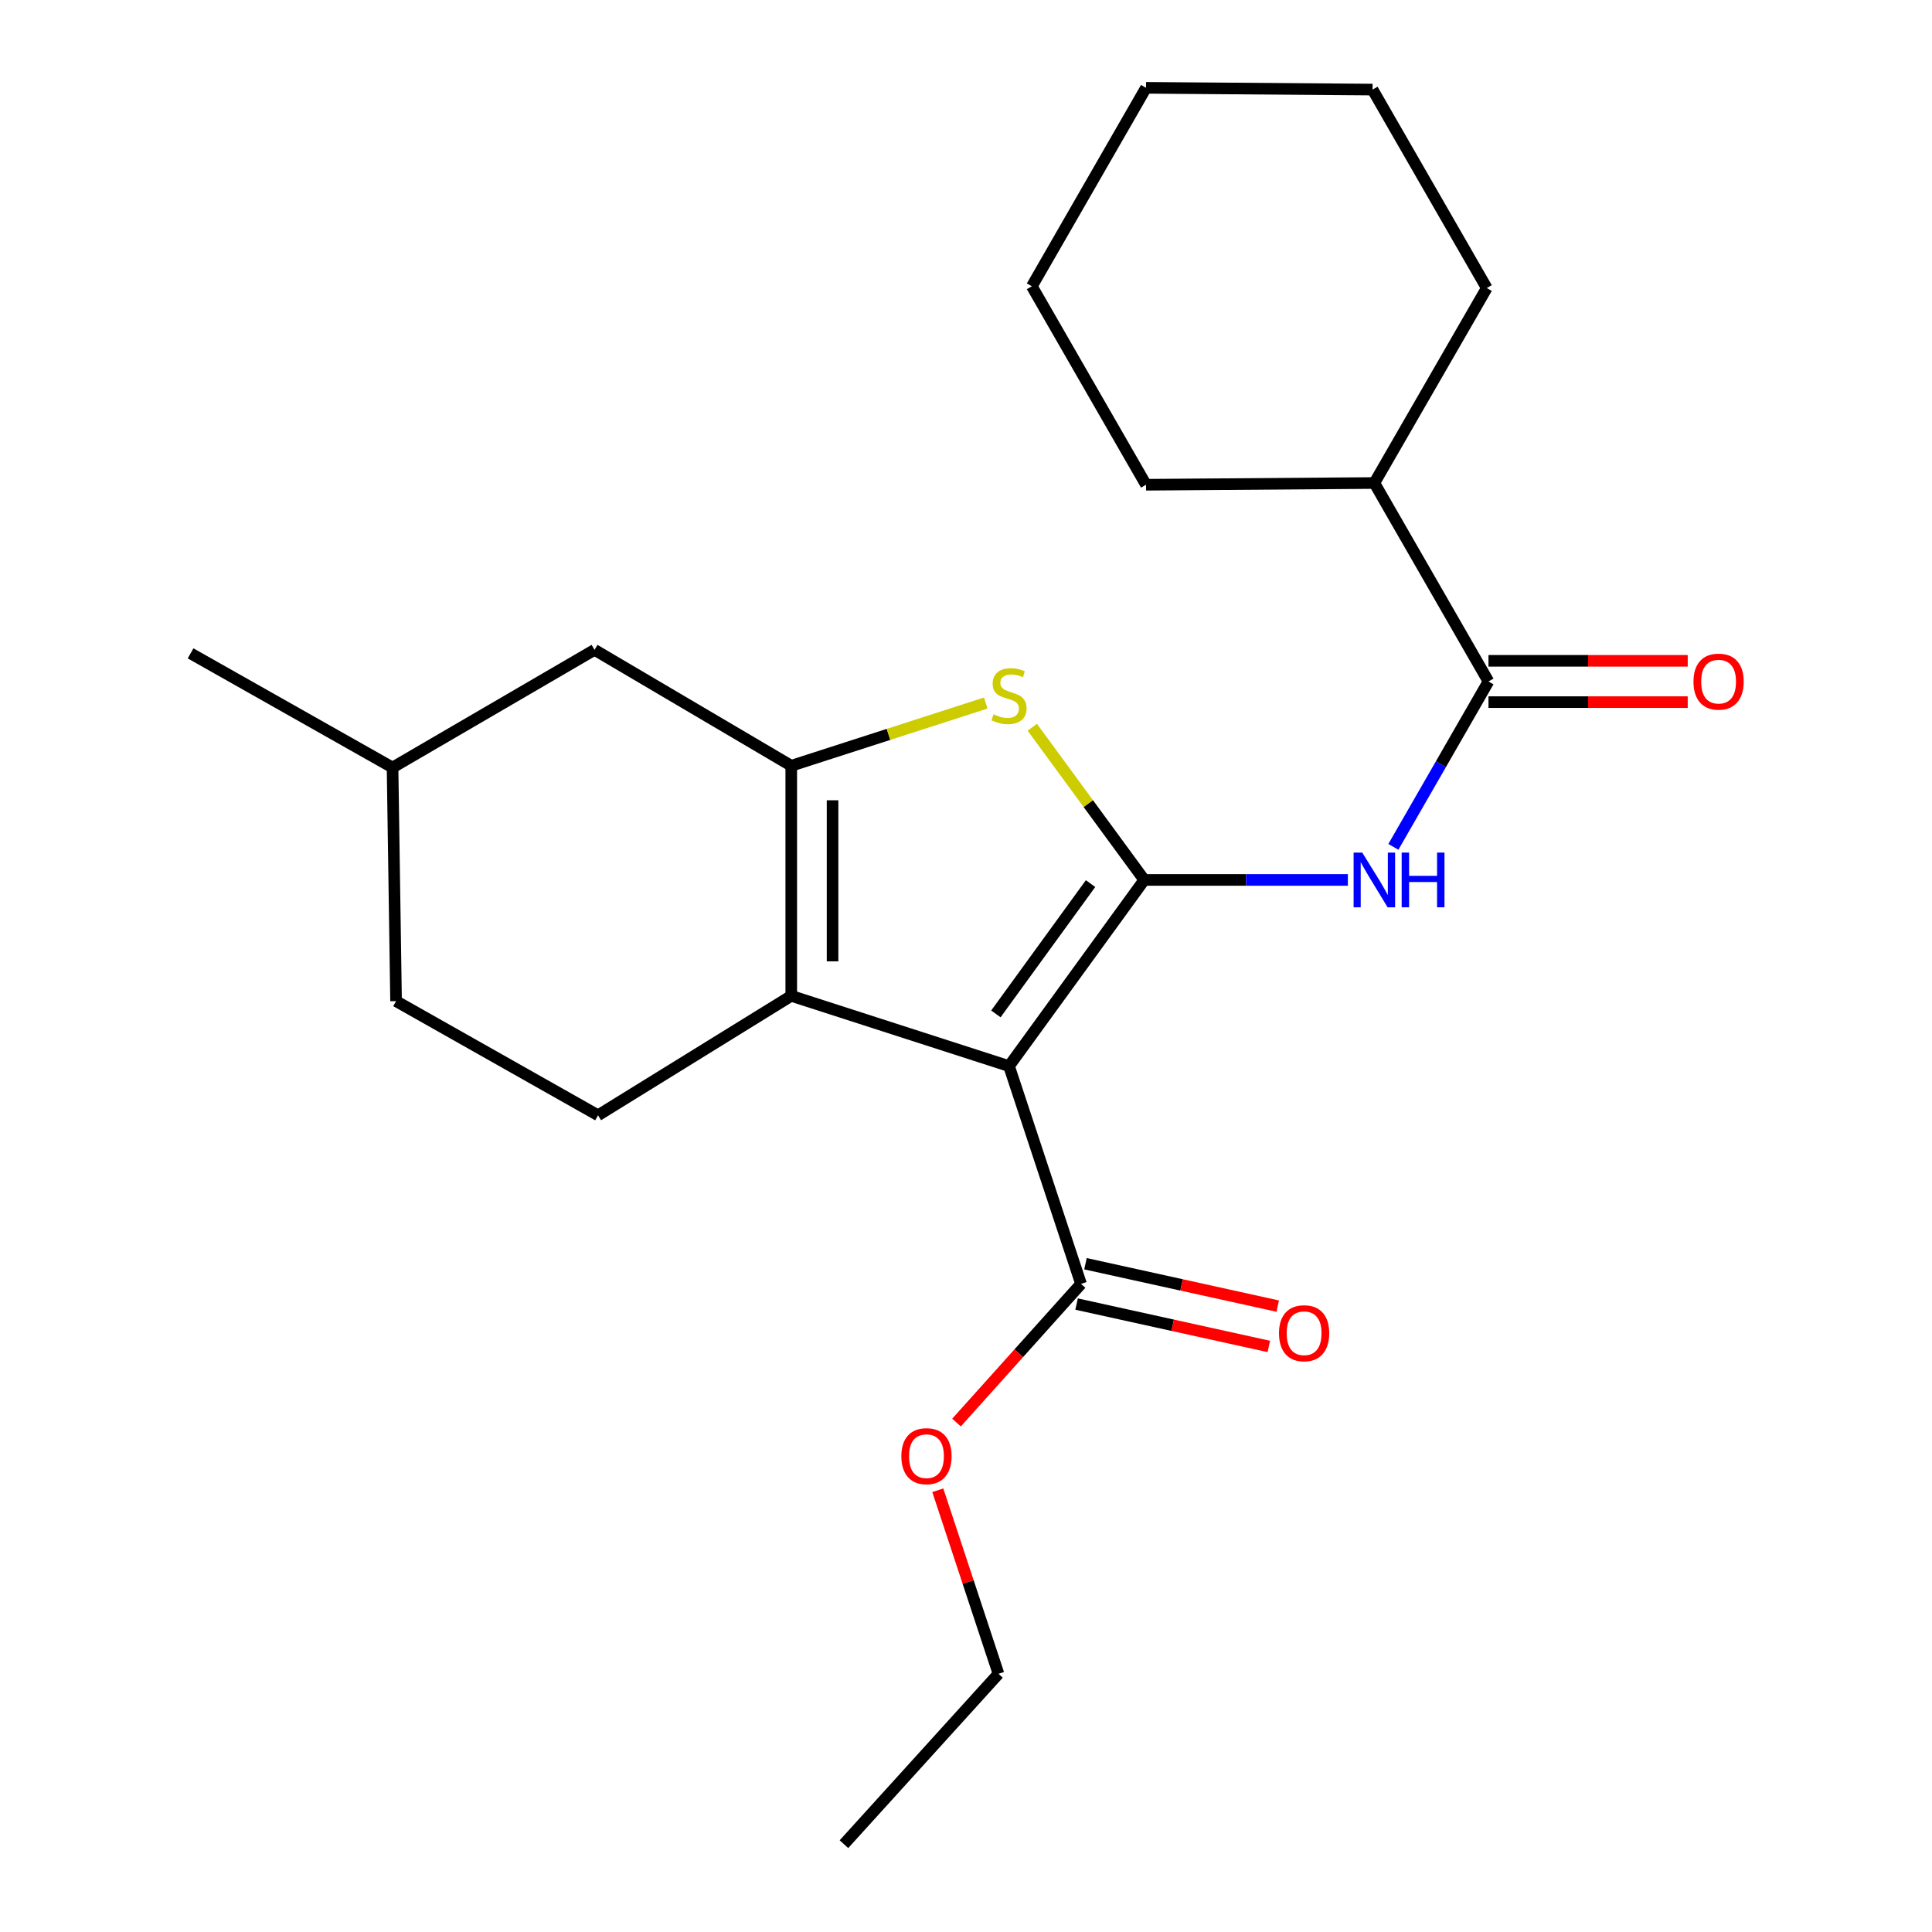 <?xml version='1.0' encoding='iso-8859-1'?>
<svg version='1.1' baseProfile='full'
              xmlns='http://www.w3.org/2000/svg'
                      xmlns:rdkit='http://www.rdkit.org/xml'
                      xmlns:xlink='http://www.w3.org/1999/xlink'
                  xml:space='preserve'
width='1000px' height='1000px' viewBox='0 0 1000 1000'>
<!-- END OF HEADER -->
<rect style='opacity:1.0;fill:#FFFFFF;stroke:none' width='1000' height='1000' x='0' y='0'> </rect>
<path class='bond-0' d='M 409.551,396.359 L 409.551,515.454' style='fill:none;fill-rule:evenodd;stroke:#000000;stroke-width:6px;stroke-linecap:butt;stroke-linejoin:miter;stroke-opacity:1' />
<path class='bond-0' d='M 430.933,414.224 L 430.933,497.59' style='fill:none;fill-rule:evenodd;stroke:#000000;stroke-width:6px;stroke-linecap:butt;stroke-linejoin:miter;stroke-opacity:1' />
<path class='bond-1' d='M 409.551,396.359 L 459.889,380.121' style='fill:none;fill-rule:evenodd;stroke:#000000;stroke-width:6px;stroke-linecap:butt;stroke-linejoin:miter;stroke-opacity:1' />
<path class='bond-1' d='M 459.889,380.121 L 510.226,363.883' style='fill:none;fill-rule:evenodd;stroke:#CCCC00;stroke-width:6px;stroke-linecap:butt;stroke-linejoin:miter;stroke-opacity:1' />
<path class='bond-2' d='M 409.551,396.359 L 307.728,336.361' style='fill:none;fill-rule:evenodd;stroke:#000000;stroke-width:6px;stroke-linecap:butt;stroke-linejoin:miter;stroke-opacity:1' />
<path class='bond-3' d='M 409.551,515.454 L 309.545,577.27' style='fill:none;fill-rule:evenodd;stroke:#000000;stroke-width:6px;stroke-linecap:butt;stroke-linejoin:miter;stroke-opacity:1' />
<path class='bond-4' d='M 409.551,515.454 L 522.267,551.814' style='fill:none;fill-rule:evenodd;stroke:#000000;stroke-width:6px;stroke-linecap:butt;stroke-linejoin:miter;stroke-opacity:1' />
<path class='bond-5' d='M 522.267,551.814 L 592.267,455.455' style='fill:none;fill-rule:evenodd;stroke:#000000;stroke-width:6px;stroke-linecap:butt;stroke-linejoin:miter;stroke-opacity:1' />
<path class='bond-5' d='M 515.468,524.794 L 564.469,457.343' style='fill:none;fill-rule:evenodd;stroke:#000000;stroke-width:6px;stroke-linecap:butt;stroke-linejoin:miter;stroke-opacity:1' />
<path class='bond-6' d='M 522.267,551.814 L 559.542,664.542' style='fill:none;fill-rule:evenodd;stroke:#000000;stroke-width:6px;stroke-linecap:butt;stroke-linejoin:miter;stroke-opacity:1' />
<path class='bond-7' d='M 592.267,455.455 L 563.287,415.936' style='fill:none;fill-rule:evenodd;stroke:#000000;stroke-width:6px;stroke-linecap:butt;stroke-linejoin:miter;stroke-opacity:1' />
<path class='bond-7' d='M 563.287,415.936 L 534.306,376.417' style='fill:none;fill-rule:evenodd;stroke:#CCCC00;stroke-width:6px;stroke-linecap:butt;stroke-linejoin:miter;stroke-opacity:1' />
<path class='bond-8' d='M 592.267,455.455 L 644.956,455.455' style='fill:none;fill-rule:evenodd;stroke:#000000;stroke-width:6px;stroke-linecap:butt;stroke-linejoin:miter;stroke-opacity:1' />
<path class='bond-8' d='M 644.956,455.455 L 697.645,455.455' style='fill:none;fill-rule:evenodd;stroke:#0000FF;stroke-width:6px;stroke-linecap:butt;stroke-linejoin:miter;stroke-opacity:1' />
<path class='bond-9' d='M 721.208,438.333 L 745.821,395.531' style='fill:none;fill-rule:evenodd;stroke:#0000FF;stroke-width:6px;stroke-linecap:butt;stroke-linejoin:miter;stroke-opacity:1' />
<path class='bond-9' d='M 745.821,395.531 L 770.434,352.729' style='fill:none;fill-rule:evenodd;stroke:#000000;stroke-width:6px;stroke-linecap:butt;stroke-linejoin:miter;stroke-opacity:1' />
<path class='bond-10' d='M 559.542,664.542 L 527.314,700.43' style='fill:none;fill-rule:evenodd;stroke:#000000;stroke-width:6px;stroke-linecap:butt;stroke-linejoin:miter;stroke-opacity:1' />
<path class='bond-10' d='M 527.314,700.43 L 495.087,736.318' style='fill:none;fill-rule:evenodd;stroke:#FF0000;stroke-width:6px;stroke-linecap:butt;stroke-linejoin:miter;stroke-opacity:1' />
<path class='bond-11' d='M 557.24,674.982 L 606.992,685.951' style='fill:none;fill-rule:evenodd;stroke:#000000;stroke-width:6px;stroke-linecap:butt;stroke-linejoin:miter;stroke-opacity:1' />
<path class='bond-11' d='M 606.992,685.951 L 656.744,696.92' style='fill:none;fill-rule:evenodd;stroke:#FF0000;stroke-width:6px;stroke-linecap:butt;stroke-linejoin:miter;stroke-opacity:1' />
<path class='bond-11' d='M 561.844,654.102 L 611.596,665.071' style='fill:none;fill-rule:evenodd;stroke:#000000;stroke-width:6px;stroke-linecap:butt;stroke-linejoin:miter;stroke-opacity:1' />
<path class='bond-11' d='M 611.596,665.071 L 661.347,676.04' style='fill:none;fill-rule:evenodd;stroke:#FF0000;stroke-width:6px;stroke-linecap:butt;stroke-linejoin:miter;stroke-opacity:1' />
<path class='bond-12' d='M 485.402,771.36 L 501.108,818.859' style='fill:none;fill-rule:evenodd;stroke:#FF0000;stroke-width:6px;stroke-linecap:butt;stroke-linejoin:miter;stroke-opacity:1' />
<path class='bond-12' d='M 501.108,818.859 L 516.815,866.359' style='fill:none;fill-rule:evenodd;stroke:#000000;stroke-width:6px;stroke-linecap:butt;stroke-linejoin:miter;stroke-opacity:1' />
<path class='bond-13' d='M 516.815,866.359 L 436.824,954.545' style='fill:none;fill-rule:evenodd;stroke:#000000;stroke-width:6px;stroke-linecap:butt;stroke-linejoin:miter;stroke-opacity:1' />
<path class='bond-14' d='M 770.434,363.42 L 821.998,363.42' style='fill:none;fill-rule:evenodd;stroke:#000000;stroke-width:6px;stroke-linecap:butt;stroke-linejoin:miter;stroke-opacity:1' />
<path class='bond-14' d='M 821.998,363.42 L 873.563,363.42' style='fill:none;fill-rule:evenodd;stroke:#FF0000;stroke-width:6px;stroke-linecap:butt;stroke-linejoin:miter;stroke-opacity:1' />
<path class='bond-14' d='M 770.434,342.039 L 821.998,342.039' style='fill:none;fill-rule:evenodd;stroke:#000000;stroke-width:6px;stroke-linecap:butt;stroke-linejoin:miter;stroke-opacity:1' />
<path class='bond-14' d='M 821.998,342.039 L 873.563,342.039' style='fill:none;fill-rule:evenodd;stroke:#FF0000;stroke-width:6px;stroke-linecap:butt;stroke-linejoin:miter;stroke-opacity:1' />
<path class='bond-15' d='M 770.434,352.729 L 711.362,250.004' style='fill:none;fill-rule:evenodd;stroke:#000000;stroke-width:6px;stroke-linecap:butt;stroke-linejoin:miter;stroke-opacity:1' />
<path class='bond-16' d='M 711.362,250.004 L 593.182,250.906' style='fill:none;fill-rule:evenodd;stroke:#000000;stroke-width:6px;stroke-linecap:butt;stroke-linejoin:miter;stroke-opacity:1' />
<path class='bond-17' d='M 711.362,250.004 L 769.543,149.095' style='fill:none;fill-rule:evenodd;stroke:#000000;stroke-width:6px;stroke-linecap:butt;stroke-linejoin:miter;stroke-opacity:1' />
<path class='bond-18' d='M 307.728,336.361 L 203.185,397.274' style='fill:none;fill-rule:evenodd;stroke:#000000;stroke-width:6px;stroke-linecap:butt;stroke-linejoin:miter;stroke-opacity:1' />
<path class='bond-19' d='M 203.185,397.274 L 205.002,518.186' style='fill:none;fill-rule:evenodd;stroke:#000000;stroke-width:6px;stroke-linecap:butt;stroke-linejoin:miter;stroke-opacity:1' />
<path class='bond-20' d='M 203.185,397.274 L 98.641,338.178' style='fill:none;fill-rule:evenodd;stroke:#000000;stroke-width:6px;stroke-linecap:butt;stroke-linejoin:miter;stroke-opacity:1' />
<path class='bond-21' d='M 205.002,518.186 L 309.545,577.27' style='fill:none;fill-rule:evenodd;stroke:#000000;stroke-width:6px;stroke-linecap:butt;stroke-linejoin:miter;stroke-opacity:1' />
<path class='bond-22' d='M 593.182,250.906 L 534.086,148.18' style='fill:none;fill-rule:evenodd;stroke:#000000;stroke-width:6px;stroke-linecap:butt;stroke-linejoin:miter;stroke-opacity:1' />
<path class='bond-23' d='M 769.543,149.095 L 710.435,46.369' style='fill:none;fill-rule:evenodd;stroke:#000000;stroke-width:6px;stroke-linecap:butt;stroke-linejoin:miter;stroke-opacity:1' />
<path class='bond-24' d='M 534.086,148.18 L 593.182,45.455' style='fill:none;fill-rule:evenodd;stroke:#000000;stroke-width:6px;stroke-linecap:butt;stroke-linejoin:miter;stroke-opacity:1' />
<path class='bond-25' d='M 710.435,46.369 L 593.182,45.455' style='fill:none;fill-rule:evenodd;stroke:#000000;stroke-width:6px;stroke-linecap:butt;stroke-linejoin:miter;stroke-opacity:1' />
<path  class='atom-4' d='M 514.267 369.719
Q 514.587 369.839, 515.907 370.399
Q 517.227 370.959, 518.667 371.319
Q 520.147 371.639, 521.587 371.639
Q 524.267 371.639, 525.827 370.359
Q 527.387 369.039, 527.387 366.759
Q 527.387 365.199, 526.587 364.239
Q 525.827 363.279, 524.627 362.759
Q 523.427 362.239, 521.427 361.639
Q 518.907 360.879, 517.387 360.159
Q 515.907 359.439, 514.827 357.919
Q 513.787 356.399, 513.787 353.839
Q 513.787 350.279, 516.187 348.079
Q 518.627 345.879, 523.427 345.879
Q 526.707 345.879, 530.427 347.439
L 529.507 350.519
Q 526.107 349.119, 523.547 349.119
Q 520.787 349.119, 519.267 350.279
Q 517.747 351.399, 517.787 353.359
Q 517.787 354.879, 518.547 355.799
Q 519.347 356.719, 520.467 357.239
Q 521.627 357.759, 523.547 358.359
Q 526.107 359.159, 527.627 359.959
Q 529.147 360.759, 530.227 362.399
Q 531.347 363.999, 531.347 366.759
Q 531.347 370.679, 528.707 372.799
Q 526.107 374.879, 521.747 374.879
Q 519.227 374.879, 517.307 374.319
Q 515.427 373.799, 513.187 372.879
L 514.267 369.719
' fill='#CCCC00'/>
<path  class='atom-5' d='M 705.102 441.295
L 714.382 456.295
Q 715.302 457.775, 716.782 460.455
Q 718.262 463.135, 718.342 463.295
L 718.342 441.295
L 722.102 441.295
L 722.102 469.615
L 718.222 469.615
L 708.262 453.215
Q 707.102 451.295, 705.862 449.095
Q 704.662 446.895, 704.302 446.215
L 704.302 469.615
L 700.622 469.615
L 700.622 441.295
L 705.102 441.295
' fill='#0000FF'/>
<path  class='atom-5' d='M 725.502 441.295
L 729.342 441.295
L 729.342 453.335
L 743.822 453.335
L 743.822 441.295
L 747.662 441.295
L 747.662 469.615
L 743.822 469.615
L 743.822 456.535
L 729.342 456.535
L 729.342 469.615
L 725.502 469.615
L 725.502 441.295
' fill='#0000FF'/>
<path  class='atom-7' d='M 466.54 753.711
Q 466.54 746.911, 469.9 743.111
Q 473.26 739.311, 479.54 739.311
Q 485.82 739.311, 489.18 743.111
Q 492.54 746.911, 492.54 753.711
Q 492.54 760.591, 489.14 764.511
Q 485.74 768.391, 479.54 768.391
Q 473.3 768.391, 469.9 764.511
Q 466.54 760.631, 466.54 753.711
M 479.54 765.191
Q 483.86 765.191, 486.18 762.311
Q 488.54 759.391, 488.54 753.711
Q 488.54 748.151, 486.18 745.351
Q 483.86 742.511, 479.54 742.511
Q 475.22 742.511, 472.86 745.311
Q 470.54 748.111, 470.54 753.711
Q 470.54 759.431, 472.86 762.311
Q 475.22 765.191, 479.54 765.191
' fill='#FF0000'/>
<path  class='atom-9' d='M 662.002 690.078
Q 662.002 683.278, 665.362 679.478
Q 668.722 675.678, 675.002 675.678
Q 681.282 675.678, 684.642 679.478
Q 688.002 683.278, 688.002 690.078
Q 688.002 696.958, 684.602 700.878
Q 681.202 704.758, 675.002 704.758
Q 668.762 704.758, 665.362 700.878
Q 662.002 696.998, 662.002 690.078
M 675.002 701.558
Q 679.322 701.558, 681.642 698.678
Q 684.002 695.758, 684.002 690.078
Q 684.002 684.518, 681.642 681.718
Q 679.322 678.878, 675.002 678.878
Q 670.682 678.878, 668.322 681.678
Q 666.002 684.478, 666.002 690.078
Q 666.002 695.798, 668.322 698.678
Q 670.682 701.558, 675.002 701.558
' fill='#FF0000'/>
<path  class='atom-12' d='M 876.54 352.809
Q 876.54 346.009, 879.9 342.209
Q 883.26 338.409, 889.54 338.409
Q 895.82 338.409, 899.18 342.209
Q 902.54 346.009, 902.54 352.809
Q 902.54 359.689, 899.14 363.609
Q 895.74 367.489, 889.54 367.489
Q 883.3 367.489, 879.9 363.609
Q 876.54 359.729, 876.54 352.809
M 889.54 364.289
Q 893.86 364.289, 896.18 361.409
Q 898.54 358.489, 898.54 352.809
Q 898.54 347.249, 896.18 344.449
Q 893.86 341.609, 889.54 341.609
Q 885.22 341.609, 882.86 344.409
Q 880.54 347.209, 880.54 352.809
Q 880.54 358.529, 882.86 361.409
Q 885.22 364.289, 889.54 364.289
' fill='#FF0000'/>
</svg>

